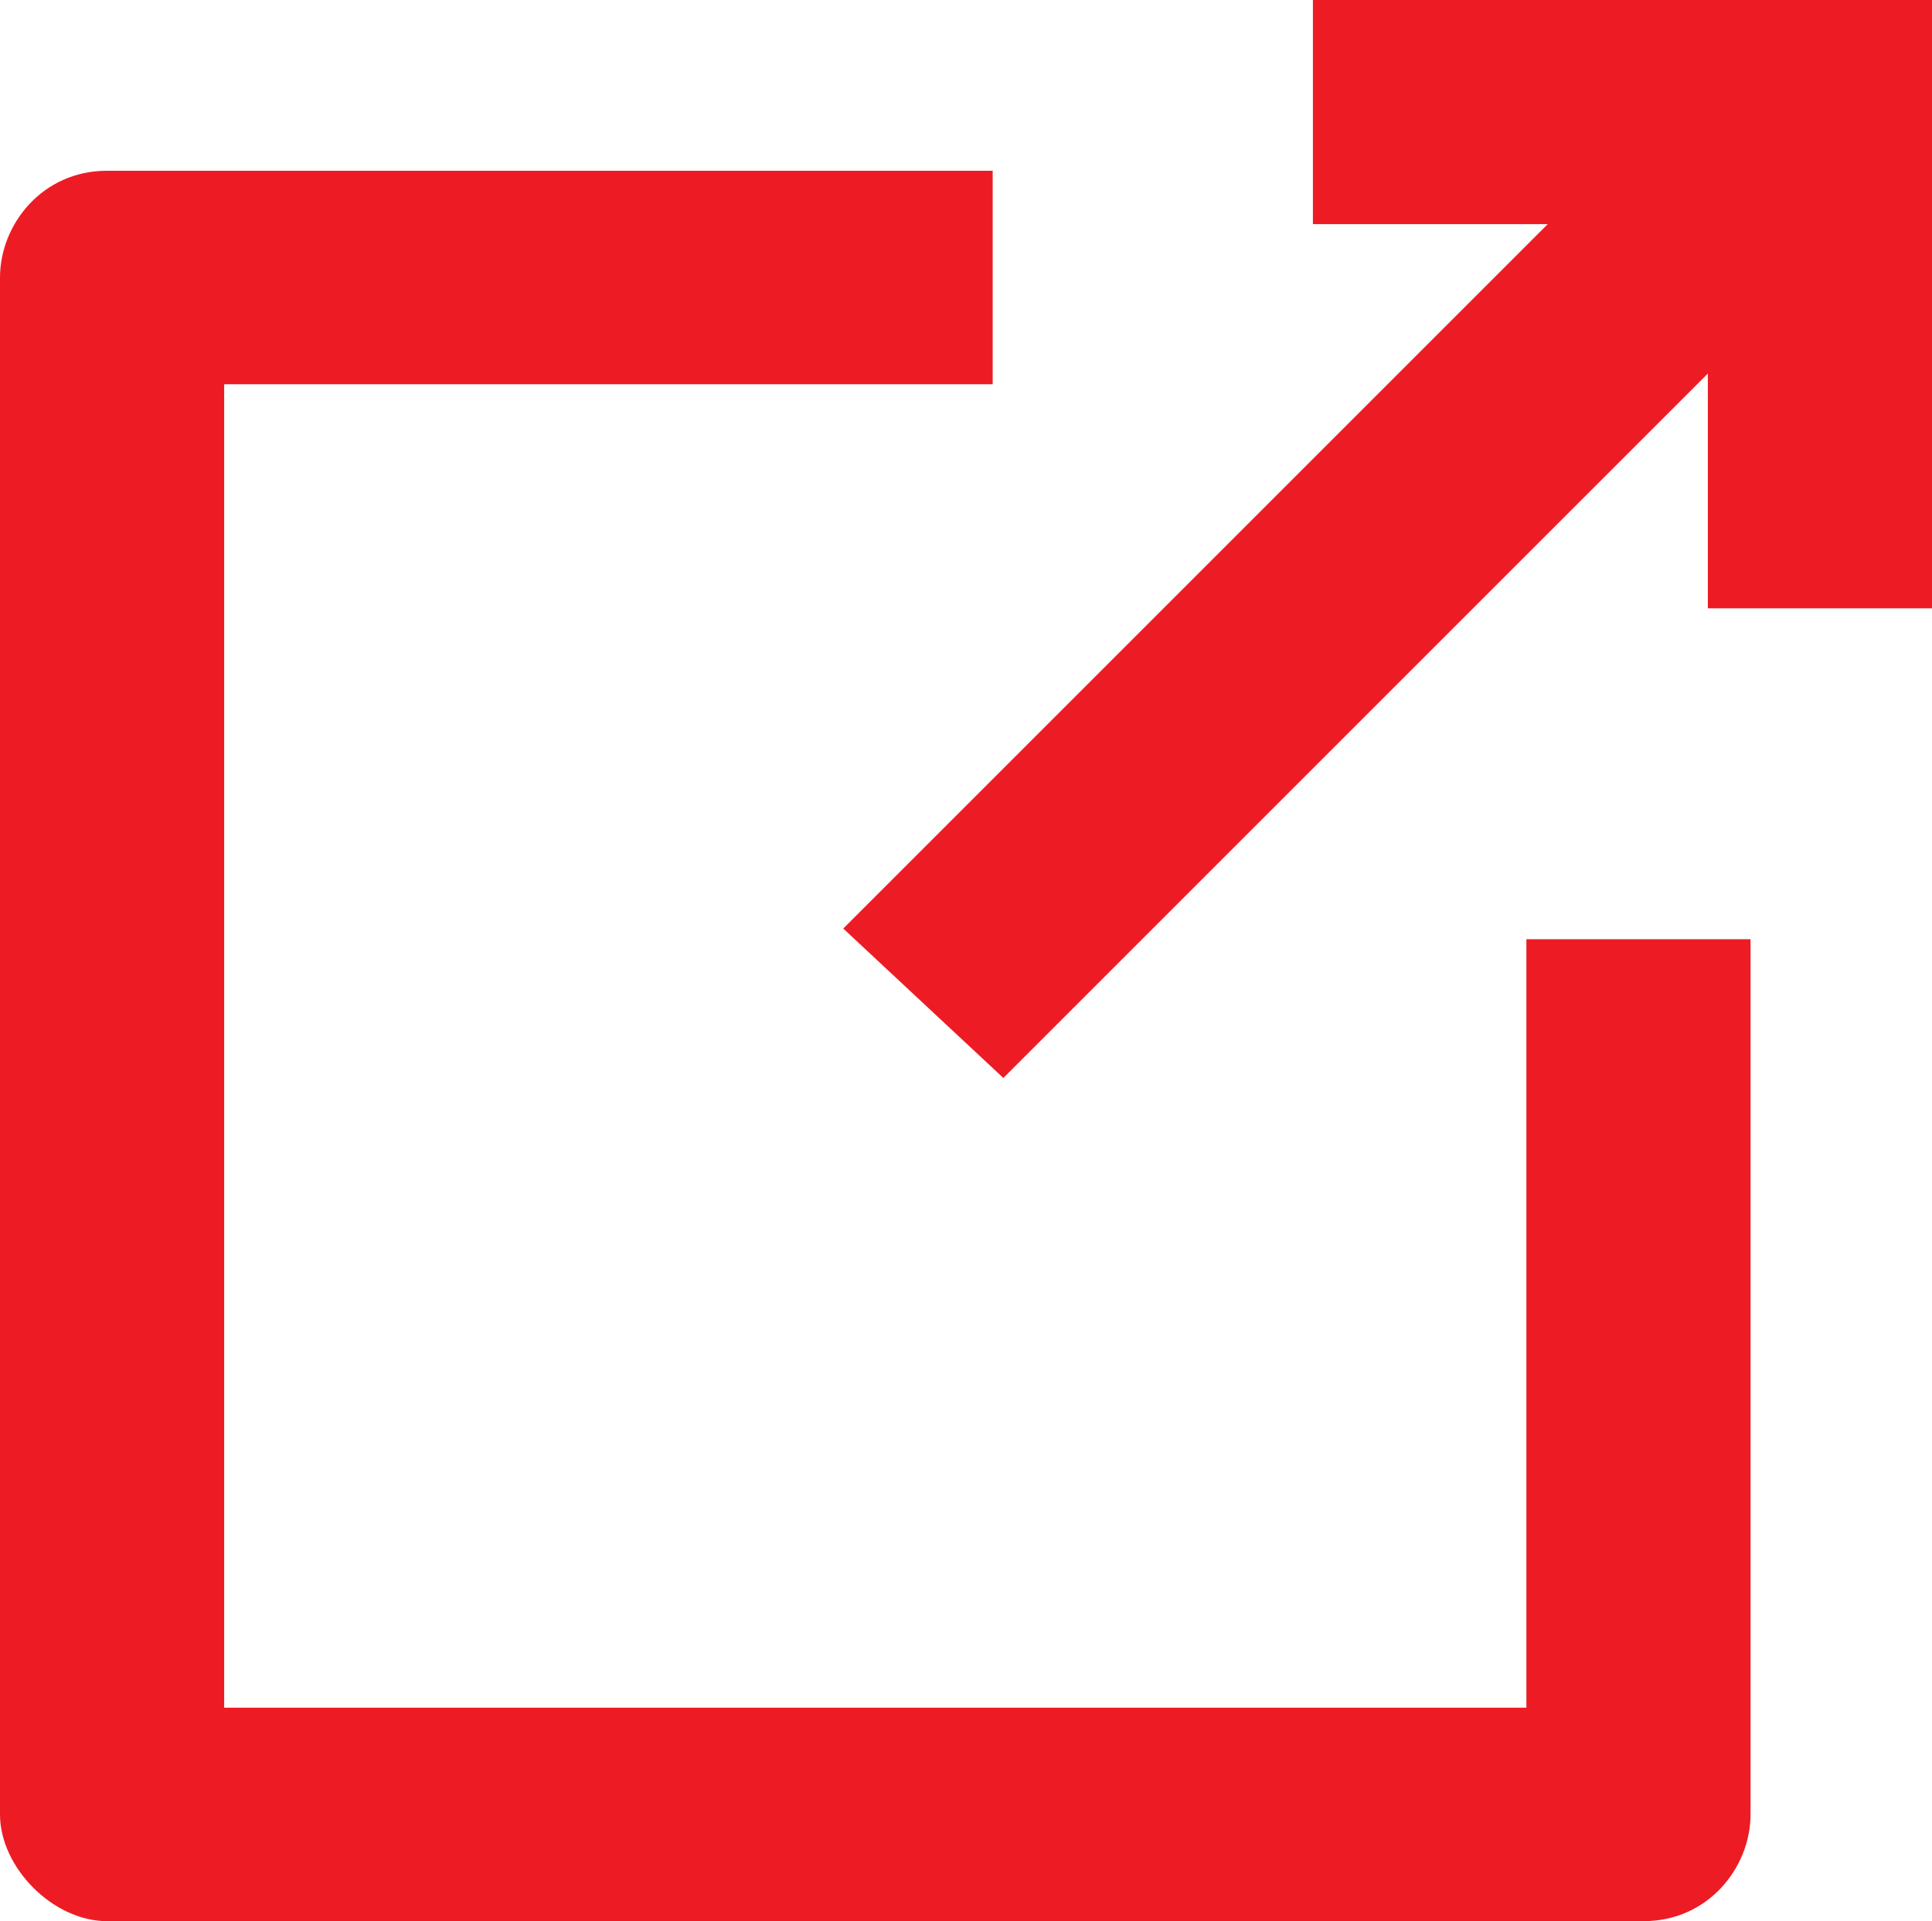 <?xml version="1.0" encoding="utf-8"?>
<!-- Generator: Adobe Illustrator 23.0.3, SVG Export Plug-In . SVG Version: 6.00 Build 0)  -->
<svg version="1.1" id="Layer_1" xmlns="http://www.w3.org/2000/svg" xmlns:xlink="http://www.w3.org/1999/xlink" x="0px" y="0px"
	 width="18.1px" height="18px" viewBox="0 0 18.1 18" style="enable-background:new 0 0 18.1 18;" xml:space="preserve">
<style type="text/css">
	.st0{fill:#ED1C24;}
</style>
<path class="st0" d="M1,18h14.4l0,0c0.6,0,1-0.5,1-1V8.8h-2.1v7.2H2.1V3.6h7.2V1.6H1l0,0c-0.6,0-1,0.5-1,1V17C0,17.5,0.5,18,1,18z"
	/>
<polygon class="st0" points="7.9,8.7 9.4,10.1 16,3.5 16,5.7 18.1,5.7 18.1,0 12.3,0 12.3,2.1 14.5,2.1 "/>
</svg>

